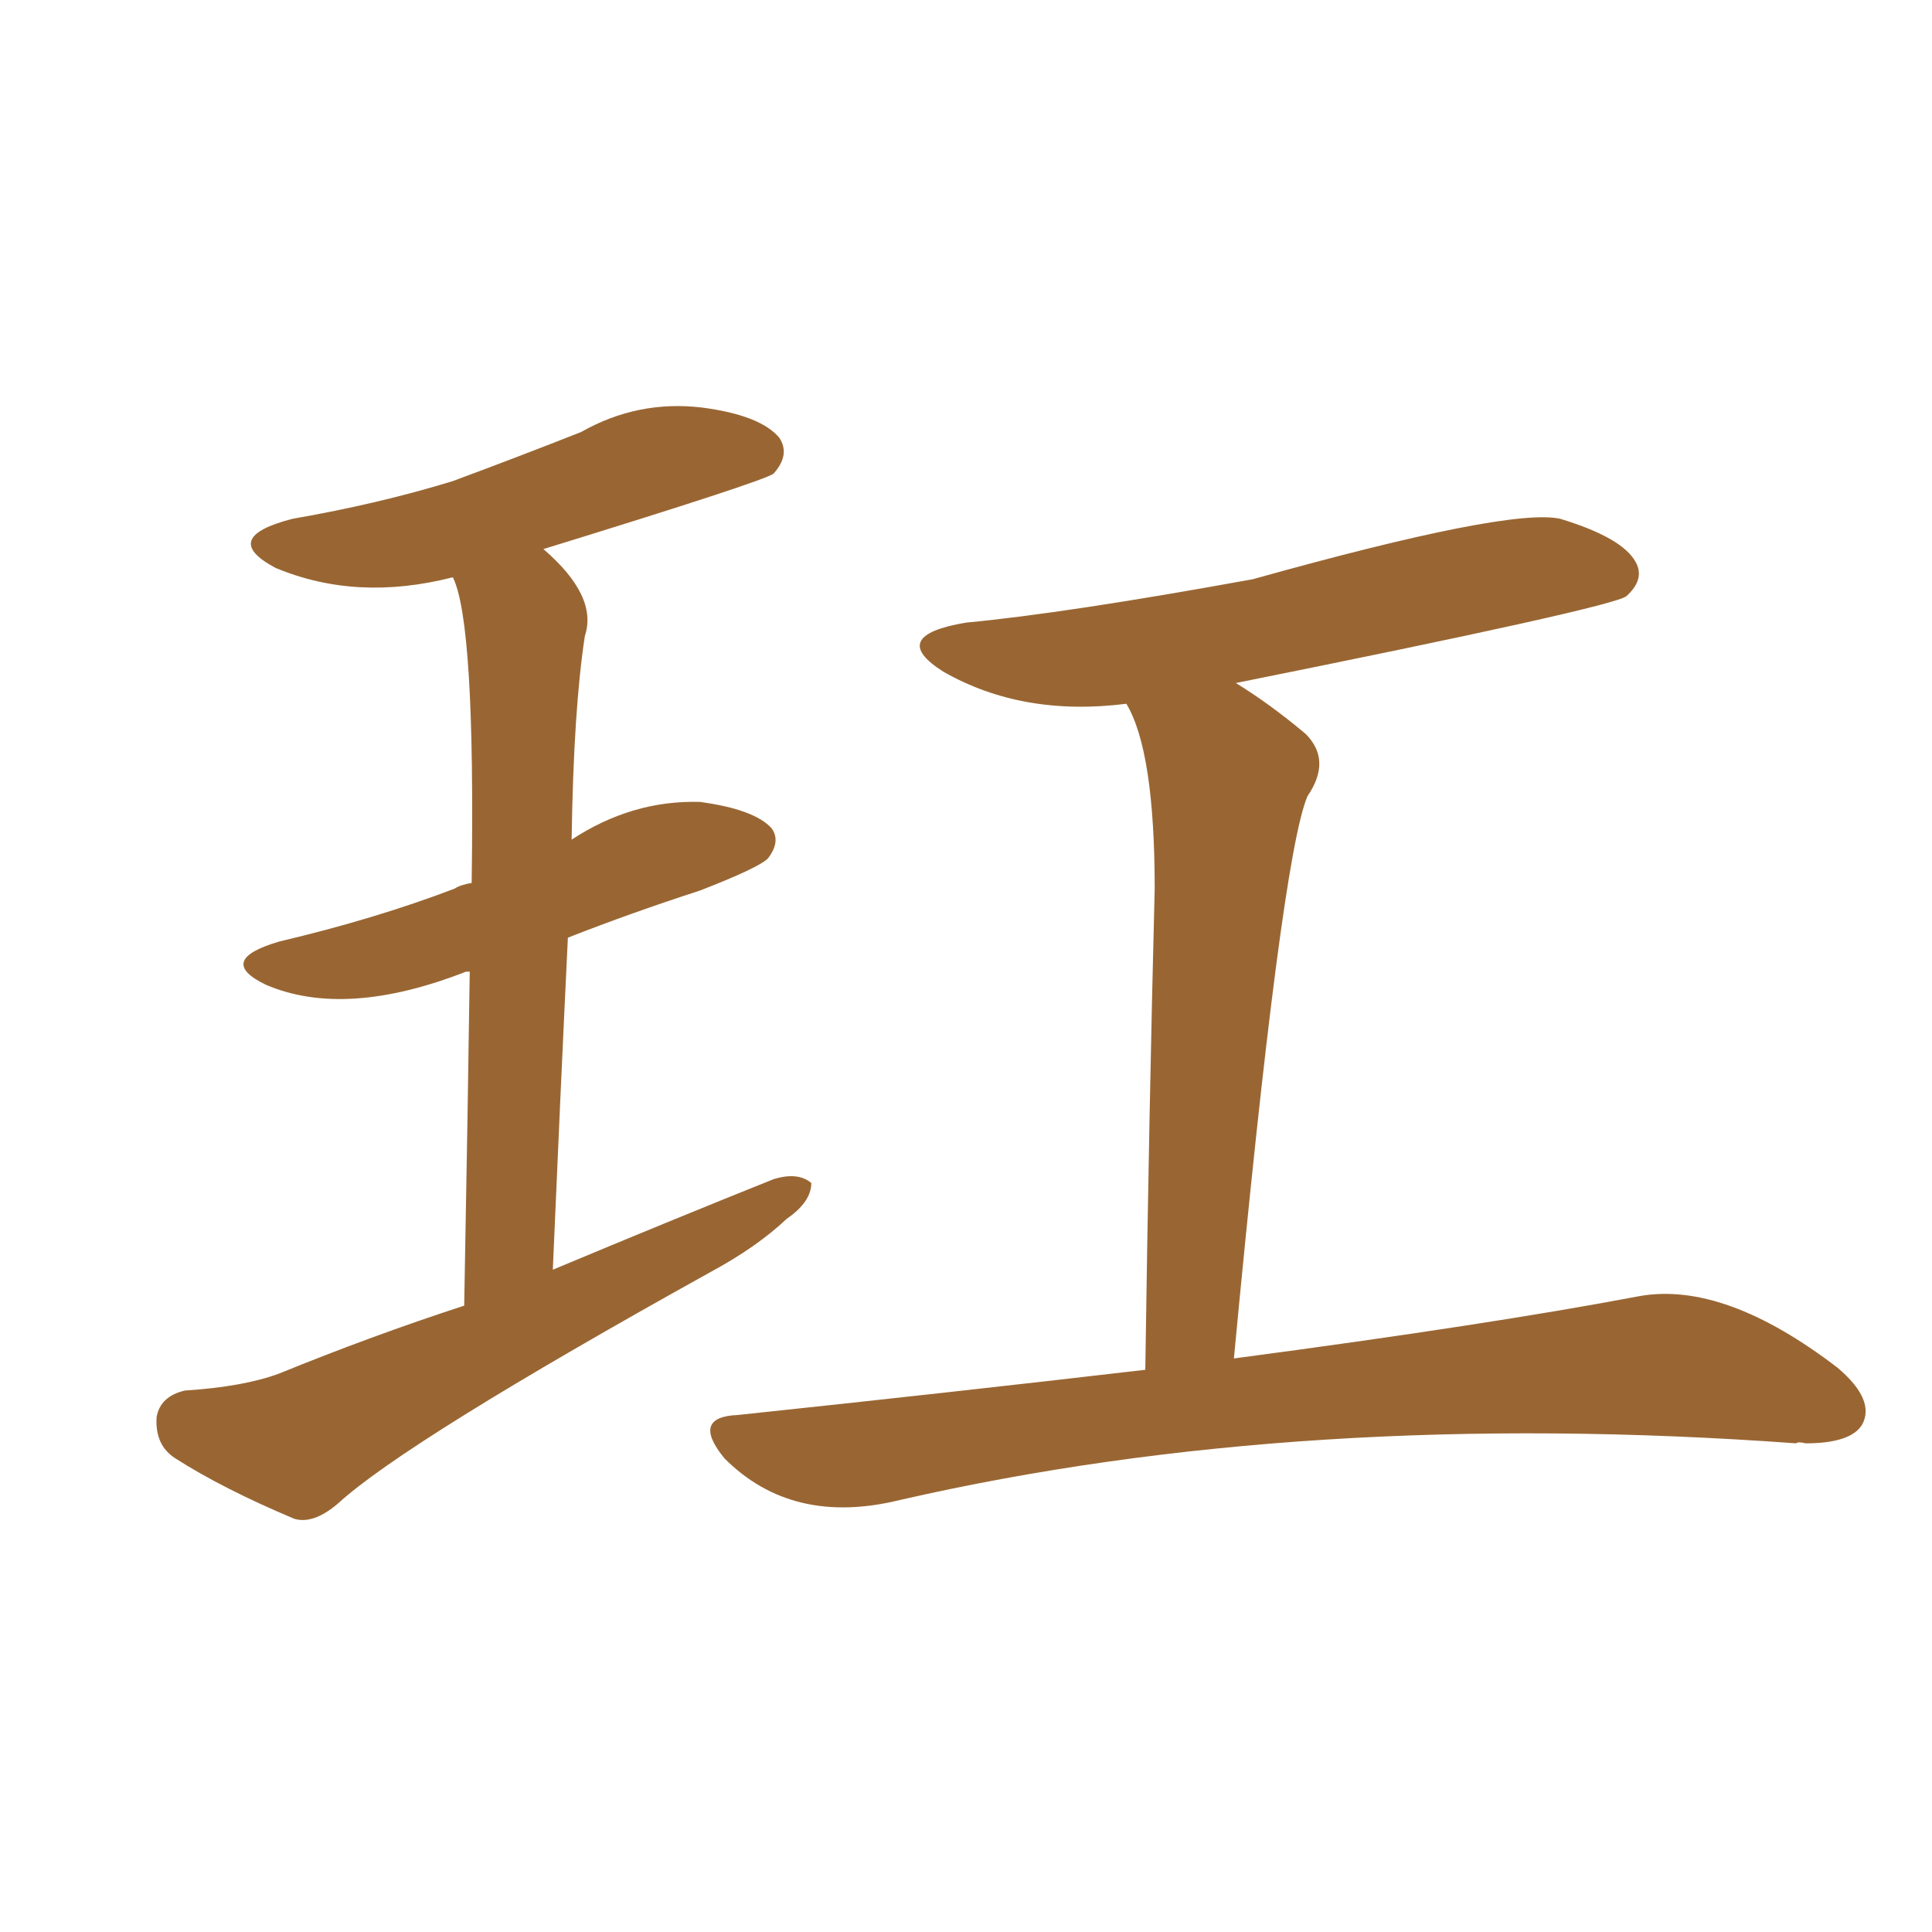 <svg xmlns="http://www.w3.org/2000/svg" xmlns:xlink="http://www.w3.org/1999/xlink" width="150" height="150"><path fill="#996633" padding="10" d="M88.92 106.35L88.92 106.35Q89.21 86.28 89.65 68.99L89.65 68.99Q89.65 58.30 87.45 54.64L87.45 54.64Q79.39 55.66 73.24 52.15L73.24 52.15Q68.85 49.37 75 48.34L75 48.34Q82.76 47.61 97.27 44.97L97.27 44.97Q117.19 39.40 121.14 40.28L121.14 40.28Q125.98 41.75 127.00 43.65L127.00 43.65Q127.73 44.97 126.27 46.29L126.27 46.29Q125.10 47.17 95.95 53.03L95.95 53.03Q98.58 54.64 101.37 56.98L101.37 56.98Q103.42 59.03 101.51 61.82L101.51 61.82Q99.46 66.65 95.80 105.47L95.80 105.47Q115.72 102.83 127.29 100.63L127.29 100.63Q133.89 99.46 142.68 106.20L142.68 106.20Q145.61 108.69 144.58 110.60L144.58 110.60Q143.70 112.06 140.19 112.06L140.19 112.06Q139.60 111.91 139.45 112.06L139.45 112.06Q101.22 109.28 69.87 116.46L69.87 116.46Q61.52 118.51 56.25 113.23L56.25 113.23Q53.61 110.01 57.28 109.86L57.28 109.86Q73.83 108.11 88.92 106.35ZM36.04 101.37L36.04 101.37L36.04 101.37Q36.33 85.69 36.47 75.44L36.47 75.44Q36.18 75.44 36.18 75.44L36.18 75.44Q26.81 79.10 20.65 76.46L20.65 76.46Q16.70 74.56 21.68 73.10L21.68 73.10Q29.15 71.34 35.30 68.99L35.30 68.99Q35.74 68.70 36.62 68.55L36.62 68.55Q36.91 48.34 35.16 44.82L35.16 44.82Q27.69 46.73 21.39 44.09L21.39 44.09Q16.99 41.75 22.71 40.28L22.71 40.28Q29.44 39.11 35.16 37.35L35.16 37.35Q40.28 35.45 45.12 33.54L45.12 33.54Q49.51 31.05 54.49 31.64L54.49 31.64Q59.03 32.23 60.50 33.98L60.50 33.98Q61.38 35.30 60.06 36.77L60.06 36.77Q59.33 37.35 42.19 42.63L42.19 42.63Q46.44 46.29 45.41 49.37L45.41 49.37Q44.53 55.08 44.38 65.19L44.38 65.19Q49.07 62.11 54.35 62.26L54.35 62.26Q58.59 62.84 59.91 64.31L59.91 64.31Q60.64 65.33 59.62 66.65L59.62 66.65Q58.89 67.38 54.35 69.14L54.35 69.14Q48.93 70.90 44.09 72.80L44.09 72.80Q43.51 84.81 42.92 98.58L42.92 98.58Q52.00 94.78 60.06 91.55L60.06 91.55Q61.96 90.97 62.99 91.85L62.99 91.85Q62.99 93.31 61.08 94.63L61.08 94.63Q58.74 96.83 55.22 98.73L55.22 98.73Q31.49 111.91 26.22 116.75L26.22 116.75Q24.32 118.36 22.85 117.92L22.85 117.92Q17.29 115.58 13.62 113.23L13.62 113.23Q12.01 112.21 12.16 110.01L12.16 110.01Q12.45 108.40 14.36 107.96L14.36 107.96Q18.90 107.67 21.68 106.64L21.68 106.64Q28.86 103.71 36.04 101.37Z"/></svg>